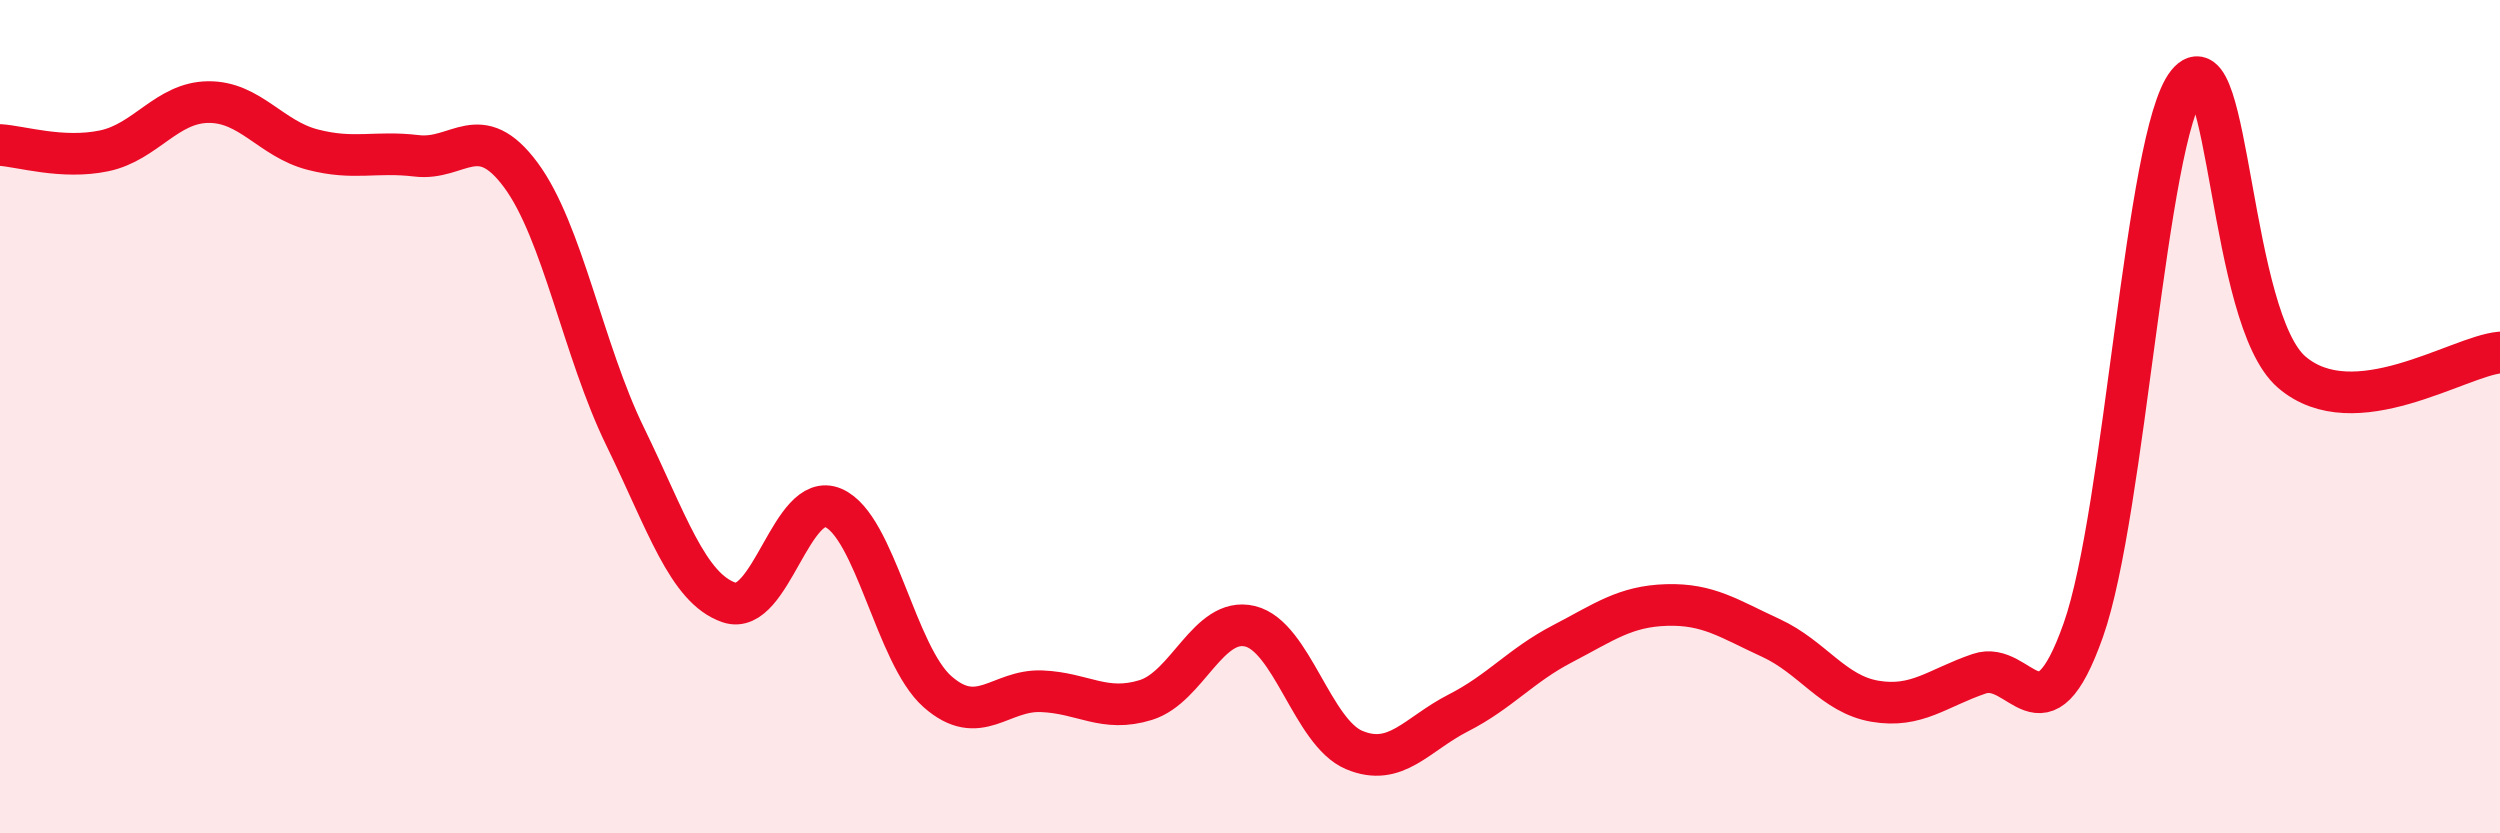 
    <svg width="60" height="20" viewBox="0 0 60 20" xmlns="http://www.w3.org/2000/svg">
      <path
        d="M 0,3.48 C 0.5,3.51 1.5,3.83 2.5,3.62 C 3.5,3.41 4,2.46 5,2.45 C 6,2.44 6.5,3.33 7.5,3.59 C 8.5,3.85 9,3.62 10,3.74 C 11,3.86 11.5,2.85 12.5,4.2 C 13.5,5.55 14,8.42 15,10.47 C 16,12.52 16.5,14.12 17.5,14.46 C 18.5,14.8 19,11.76 20,12.19 C 21,12.62 21.5,15.72 22.5,16.6 C 23.5,17.48 24,16.55 25,16.59 C 26,16.63 26.5,17.11 27.5,16.8 C 28.5,16.49 29,14.79 30,15.03 C 31,15.27 31.5,17.58 32.5,18 C 33.5,18.42 34,17.62 35,17.11 C 36,16.6 36.5,15.97 37.5,15.45 C 38.5,14.93 39,14.55 40,14.52 C 41,14.49 41.5,14.85 42.5,15.31 C 43.5,15.77 44,16.66 45,16.83 C 46,17 46.5,16.51 47.5,16.17 C 48.5,15.83 49,17.95 50,15.12 C 51,12.29 51.5,3.24 52.5,2 C 53.5,0.76 53.5,7.64 55,8.93 C 56.5,10.22 59,8.55 60,8.46L60 20L0 20Z"
        fill="#EB0A25"
        opacity="0.1"
        stroke-linecap="round"
        stroke-linejoin="round"
      />
      <path
        d="M 0,3.48 C 0.5,3.51 1.5,3.83 2.5,3.62 C 3.5,3.41 4,2.46 5,2.45 C 6,2.44 6.5,3.33 7.5,3.59 C 8.5,3.85 9,3.62 10,3.74 C 11,3.86 11.5,2.85 12.5,4.2 C 13.5,5.55 14,8.42 15,10.47 C 16,12.52 16.5,14.12 17.5,14.46 C 18.5,14.8 19,11.76 20,12.19 C 21,12.62 21.5,15.72 22.5,16.6 C 23.5,17.48 24,16.55 25,16.59 C 26,16.63 26.5,17.11 27.5,16.8 C 28.5,16.49 29,14.79 30,15.03 C 31,15.27 31.5,17.58 32.5,18 C 33.5,18.42 34,17.62 35,17.11 C 36,16.6 36.5,15.97 37.5,15.45 C 38.5,14.93 39,14.55 40,14.52 C 41,14.49 41.5,14.85 42.5,15.31 C 43.5,15.77 44,16.66 45,16.83 C 46,17 46.5,16.51 47.5,16.17 C 48.5,15.83 49,17.95 50,15.12 C 51,12.29 51.5,3.24 52.5,2 C 53.5,0.76 53.5,7.64 55,8.93 C 56.5,10.22 59,8.55 60,8.46"
        stroke="#EB0A25"
        stroke-width="1"
        fill="none"
        stroke-linecap="round"
        stroke-linejoin="round"
      />
    </svg>
  